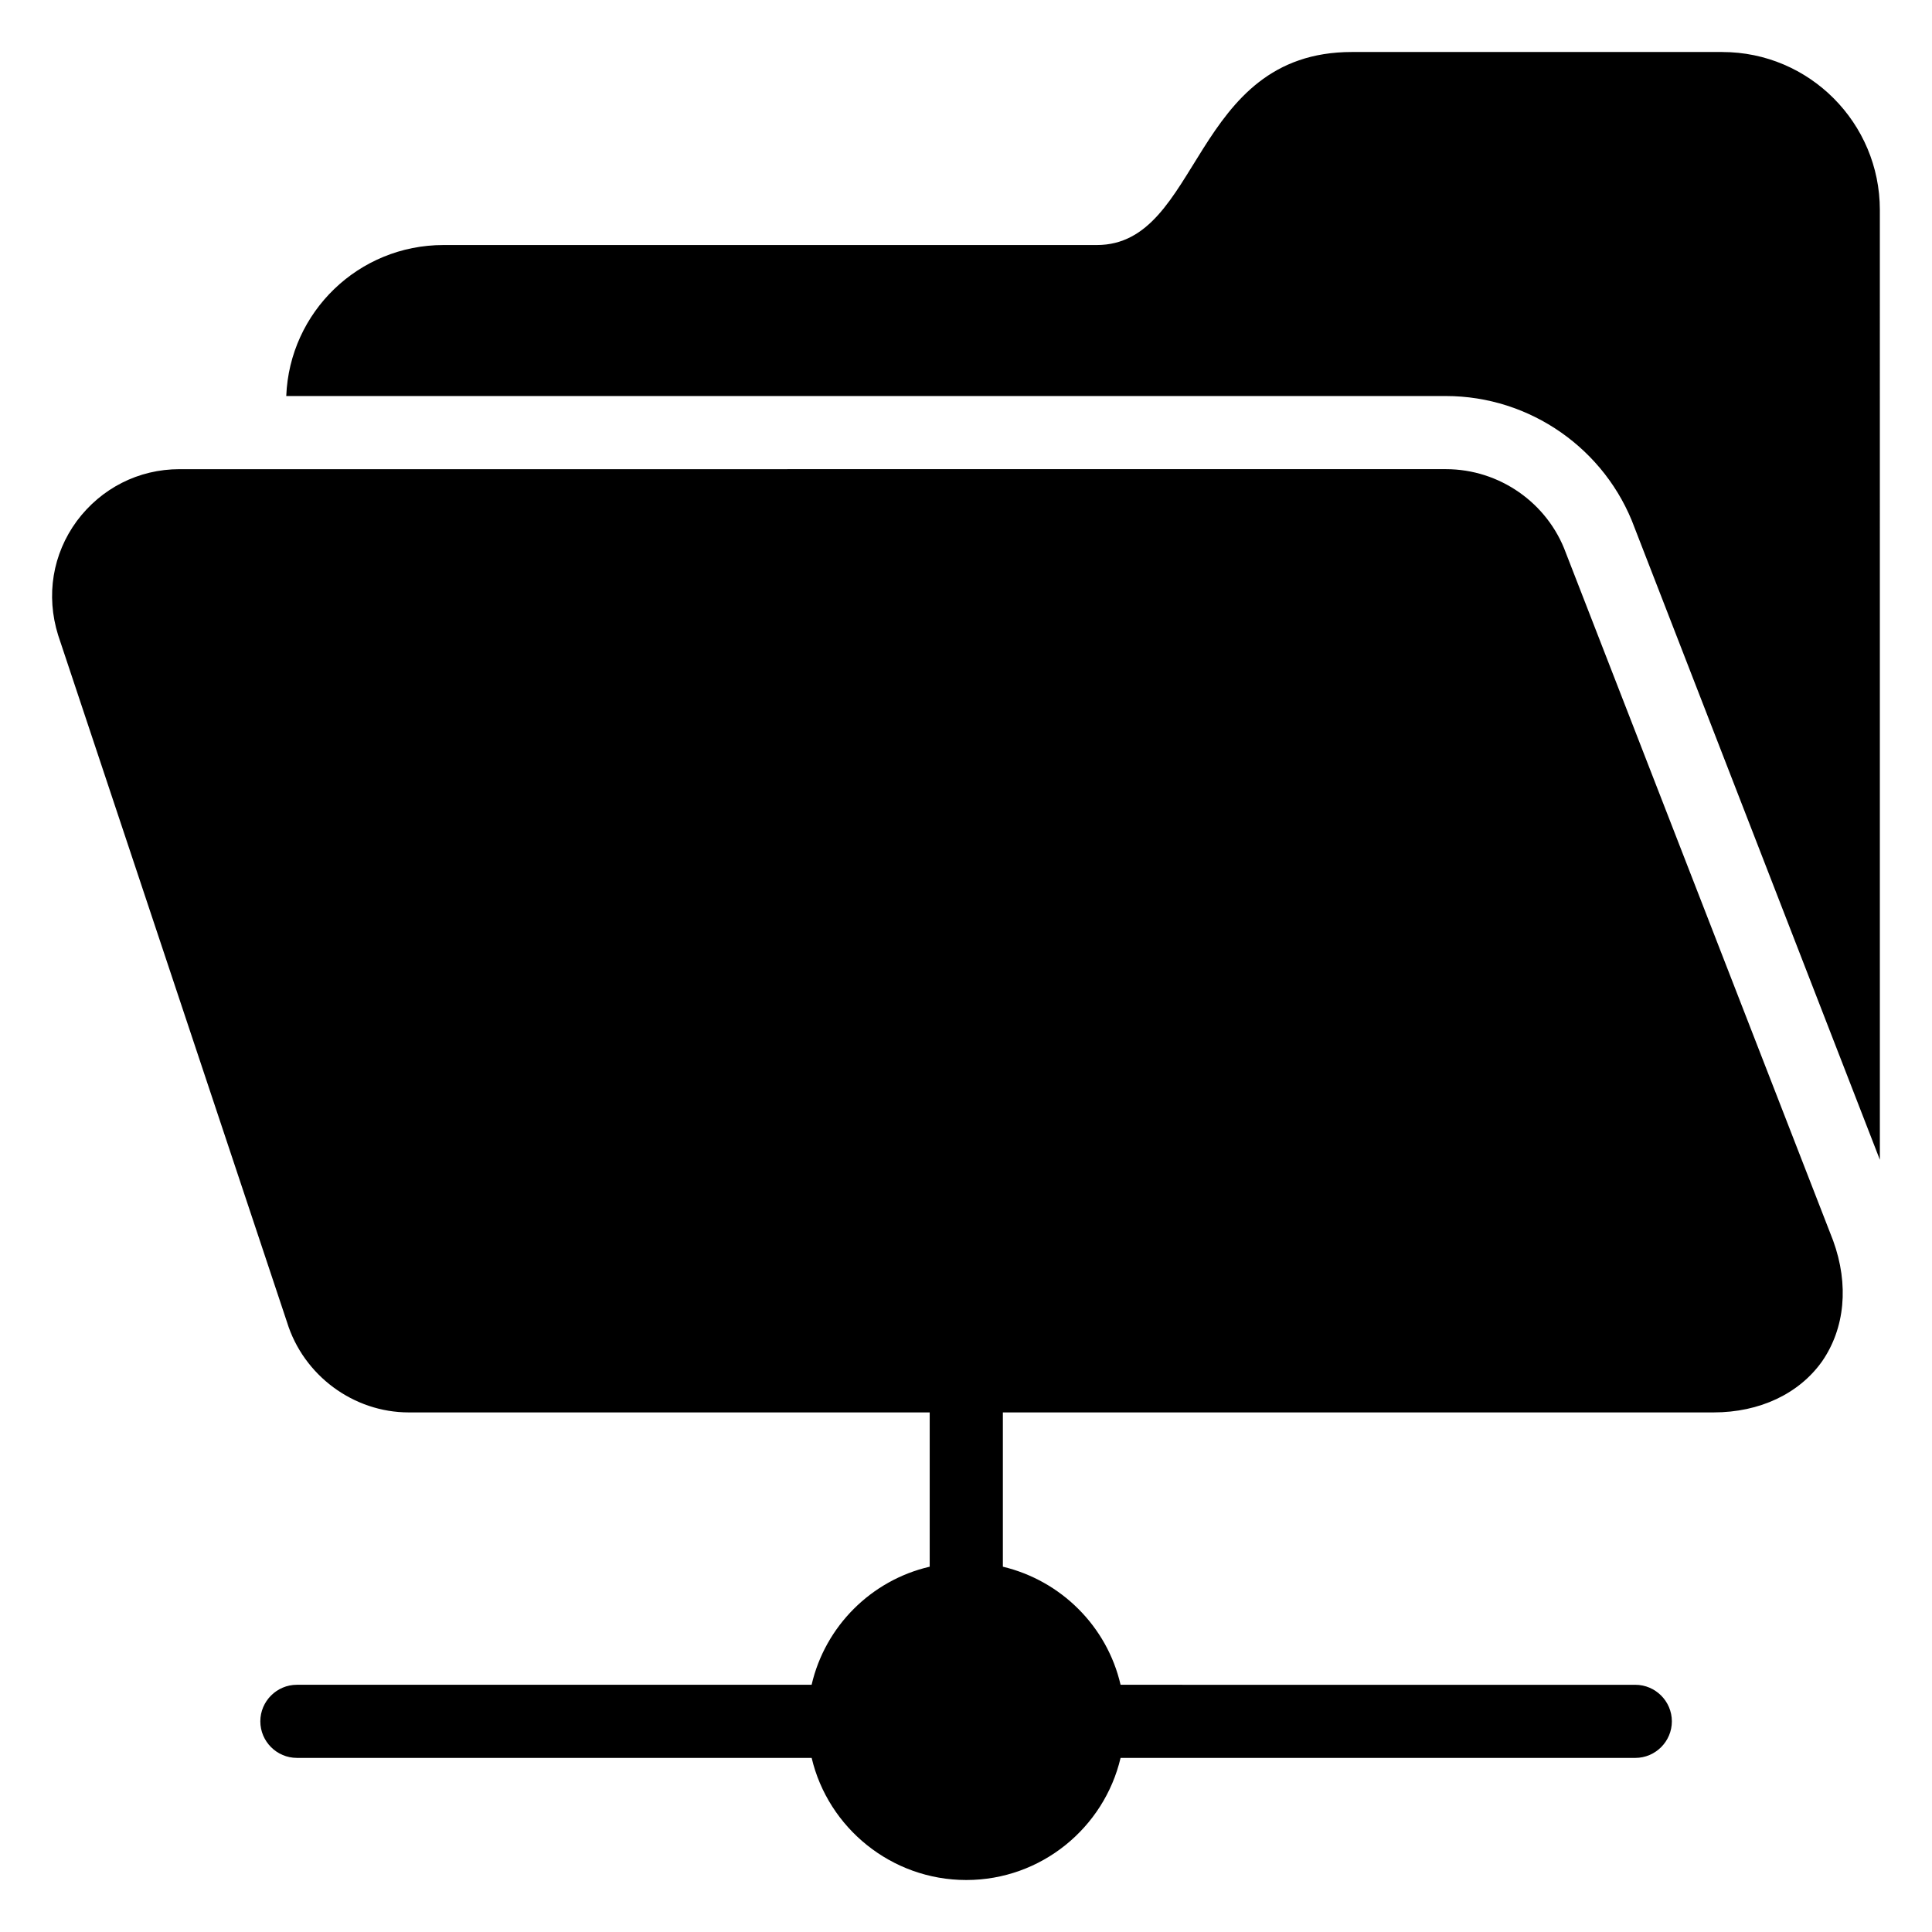 <?xml version="1.0" encoding="UTF-8"?>
<!-- Uploaded to: ICON Repo, www.svgrepo.com, Generator: ICON Repo Mixer Tools -->
<svg fill="#000000" width="800px" height="800px" version="1.1" viewBox="144 144 512 512" xmlns="http://www.w3.org/2000/svg">
 <g>
  <path d="m600.43 157.78h-98.145c-42.711 0-39.859 51.156-67.625 51.156h-173.14c-22.477 0-40.789 17.73-41.66 40.016h307.32c22.285 0 42.34 14.047 49.992 34.879l65.012 167.52-0.004-251.71c0.004-23.059-18.695-41.855-41.758-41.855z"/>
  <path d="m558.97 290.52c-4.844-13.273-17.633-22.188-31.777-22.188l-335.62 0.004c-10.852 0-20.734 5.039-27.227 13.758-6.394 8.719-8.234 19.668-4.941 30.23l60.652 182.05c4.359 14.145 17.633 23.93 32.262 23.93h138.06v40.887c-15.5 3.586-27.711 15.793-31.293 31.293h-136.41c-5.328 0-9.688 4.359-9.688 9.688 0 5.328 4.359 9.688 9.688 9.688h136.42c4.356 18.508 21.117 32.363 40.98 32.363s36.527-13.855 40.887-32.359h136.41c5.328 0 9.688-4.359 9.688-9.688s-4.359-9.688-9.688-9.688l-136.41-0.004c-3.586-15.504-15.793-27.613-31.195-31.293v-40.887h188.35c12.207 0 22.672-4.941 28.773-13.562 6.008-8.719 7.172-20.25 2.906-31.973z"/>
 </g>
</svg>